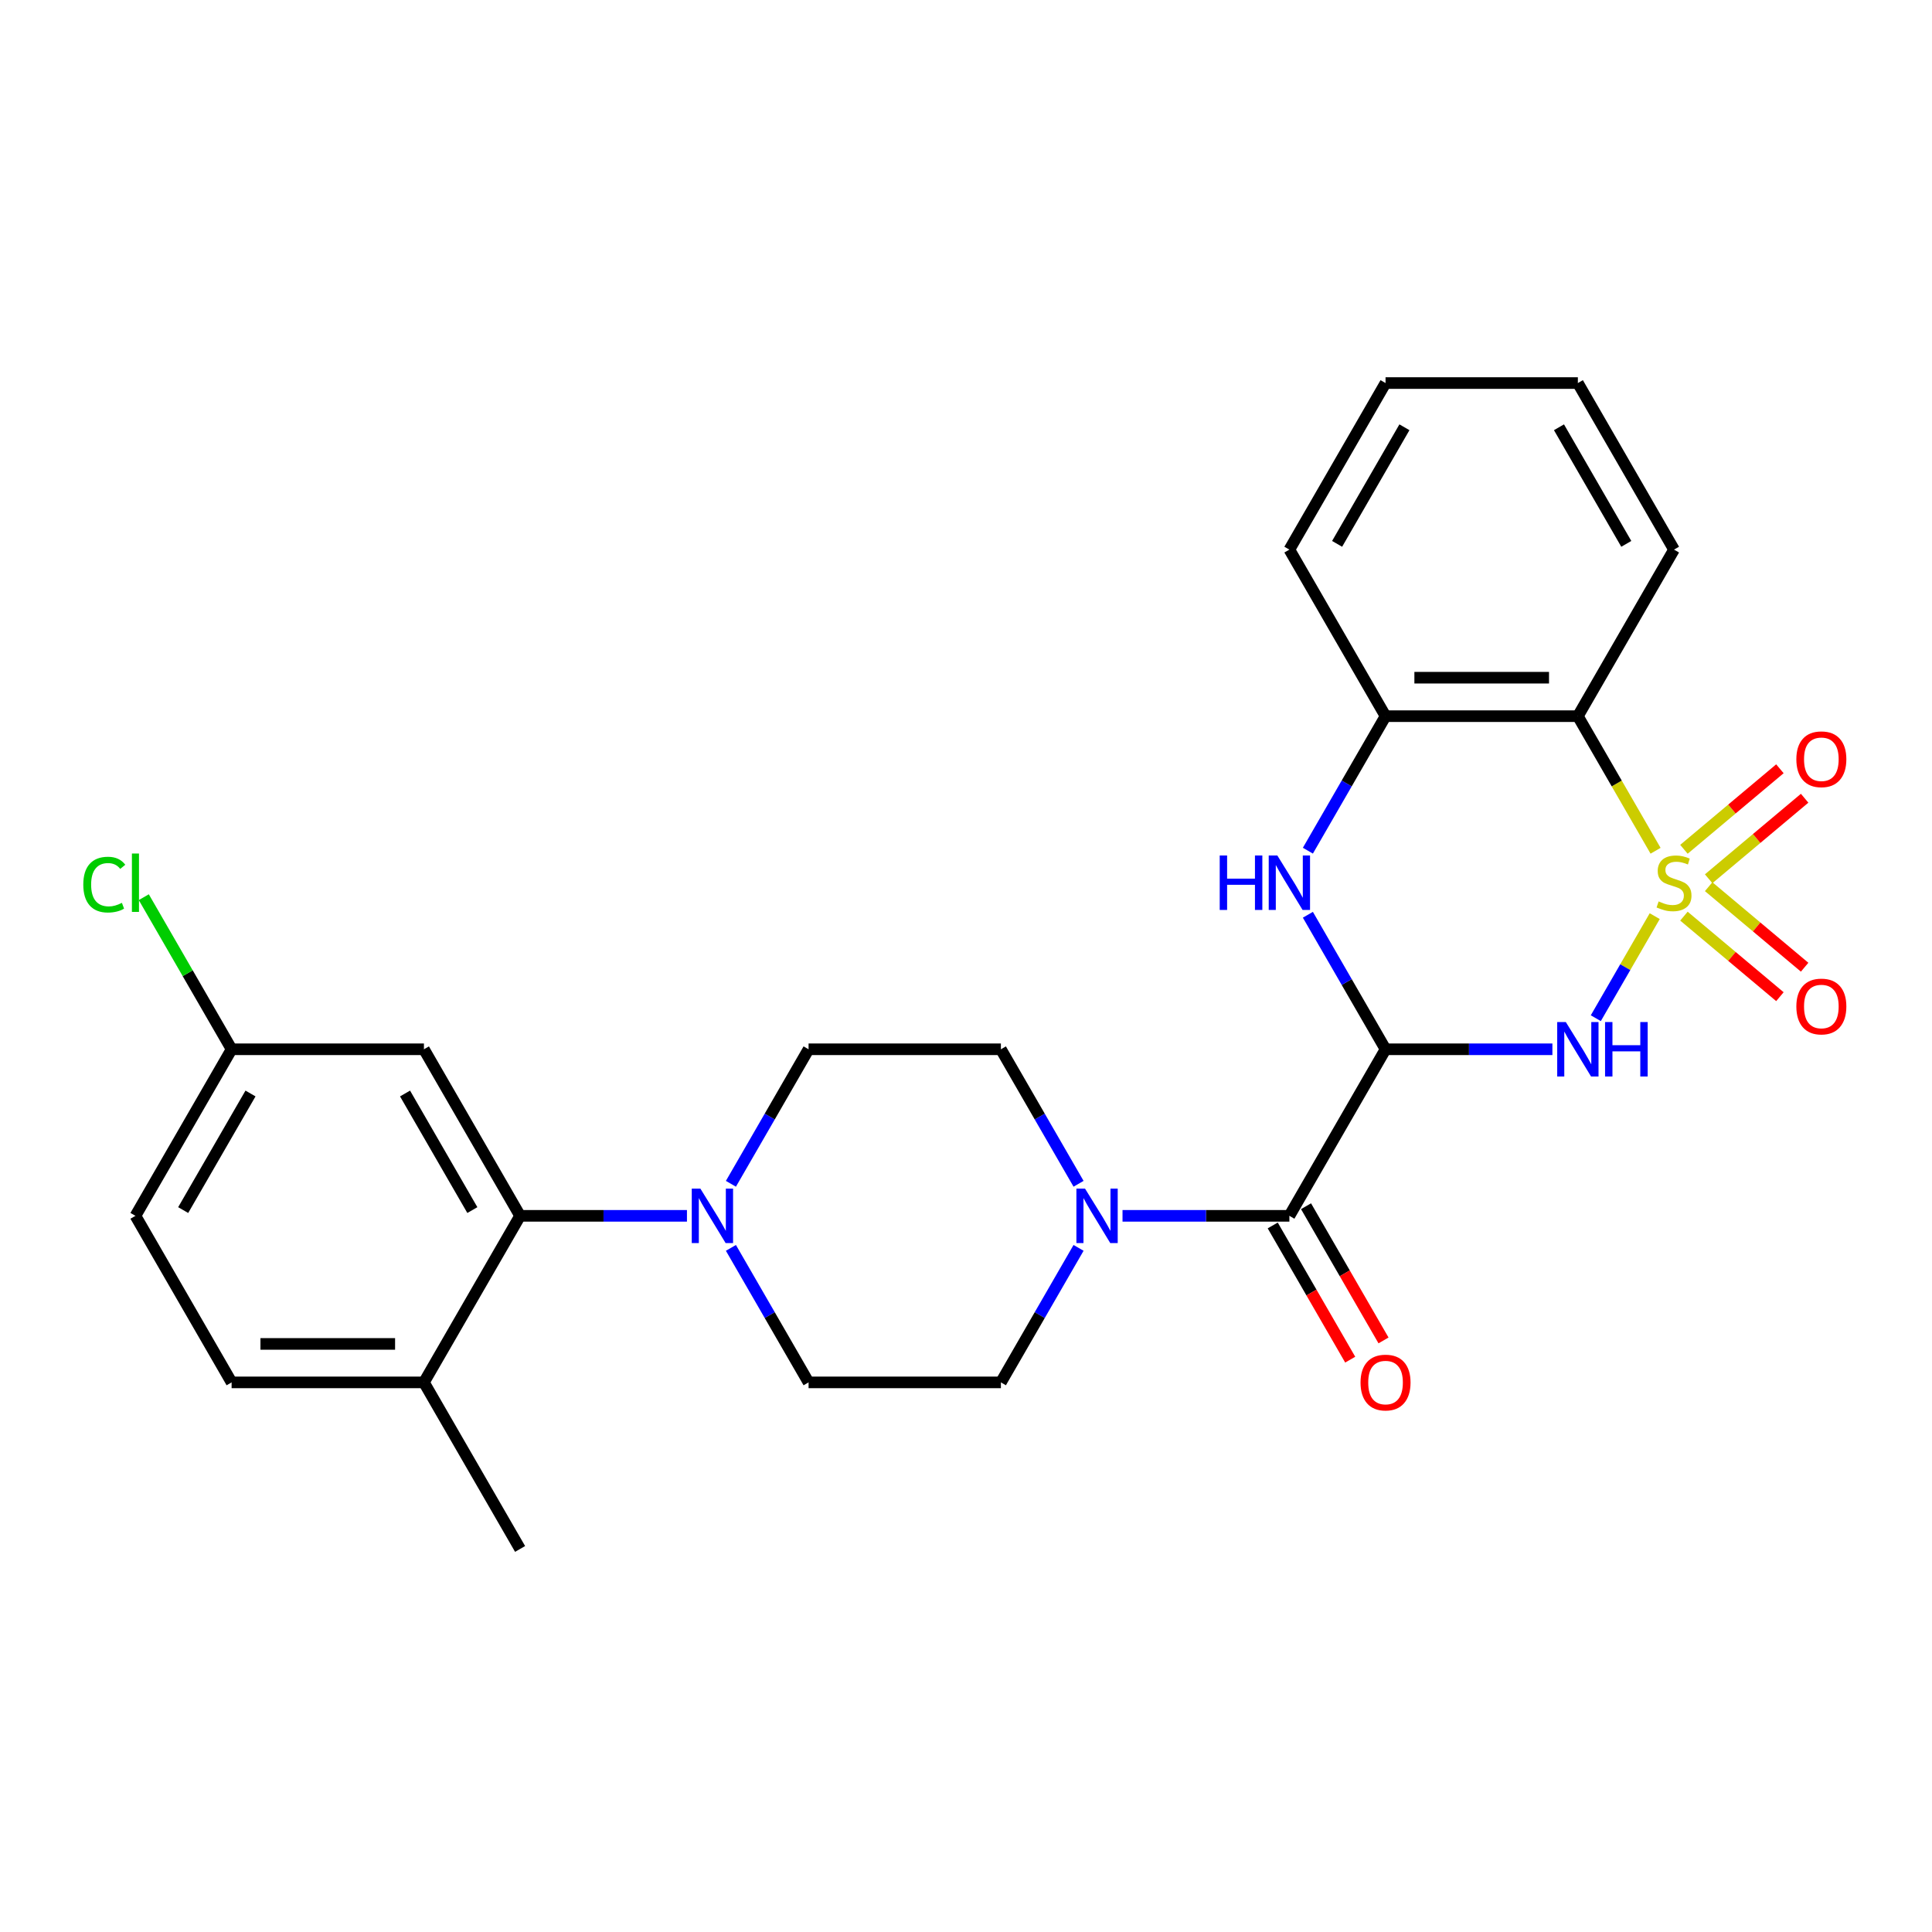 <?xml version='1.0' encoding='iso-8859-1'?>
<svg version='1.1' baseProfile='full'
              xmlns='http://www.w3.org/2000/svg'
                      xmlns:rdkit='http://www.rdkit.org/xml'
                      xmlns:xlink='http://www.w3.org/1999/xlink'
                  xml:space='preserve'
width='1000px' height='1000px' viewBox='0 0 1000 1000'>
<!-- END OF HEADER -->
<rect style='opacity:1.0;fill:#FFFFFF;stroke:none' width='1000' height='1000' x='0' y='0'> </rect>
<path class='bond-0' d='M 856.483,474.197 L 841.234,500.608' style='fill:none;fill-rule:evenodd;stroke:#CCCC00;stroke-width:6px;stroke-linecap:butt;stroke-linejoin:miter;stroke-opacity:1' />
<path class='bond-0' d='M 841.234,500.608 L 825.986,527.02' style='fill:none;fill-rule:evenodd;stroke:#0000FF;stroke-width:6px;stroke-linecap:butt;stroke-linejoin:miter;stroke-opacity:1' />
<path class='bond-2' d='M 856.92,440.351 L 836.809,405.519' style='fill:none;fill-rule:evenodd;stroke:#CCCC00;stroke-width:6px;stroke-linecap:butt;stroke-linejoin:miter;stroke-opacity:1' />
<path class='bond-2' d='M 836.809,405.519 L 816.699,370.687' style='fill:none;fill-rule:evenodd;stroke:#000000;stroke-width:6px;stroke-linecap:butt;stroke-linejoin:miter;stroke-opacity:1' />
<path class='bond-9' d='M 884.398,454.849 L 909.236,434.007' style='fill:none;fill-rule:evenodd;stroke:#CCCC00;stroke-width:6px;stroke-linecap:butt;stroke-linejoin:miter;stroke-opacity:1' />
<path class='bond-9' d='M 909.236,434.007 L 934.073,413.166' style='fill:none;fill-rule:evenodd;stroke:#FF0000;stroke-width:6px;stroke-linecap:butt;stroke-linejoin:miter;stroke-opacity:1' />
<path class='bond-9' d='M 871.6,439.597 L 896.438,418.756' style='fill:none;fill-rule:evenodd;stroke:#CCCC00;stroke-width:6px;stroke-linecap:butt;stroke-linejoin:miter;stroke-opacity:1' />
<path class='bond-9' d='M 896.438,418.756 L 921.276,397.915' style='fill:none;fill-rule:evenodd;stroke:#FF0000;stroke-width:6px;stroke-linecap:butt;stroke-linejoin:miter;stroke-opacity:1' />
<path class='bond-10' d='M 871.6,474.194 L 896.438,495.035' style='fill:none;fill-rule:evenodd;stroke:#CCCC00;stroke-width:6px;stroke-linecap:butt;stroke-linejoin:miter;stroke-opacity:1' />
<path class='bond-10' d='M 896.438,495.035 L 921.276,515.877' style='fill:none;fill-rule:evenodd;stroke:#FF0000;stroke-width:6px;stroke-linecap:butt;stroke-linejoin:miter;stroke-opacity:1' />
<path class='bond-10' d='M 884.398,458.943 L 909.236,479.784' style='fill:none;fill-rule:evenodd;stroke:#CCCC00;stroke-width:6px;stroke-linecap:butt;stroke-linejoin:miter;stroke-opacity:1' />
<path class='bond-10' d='M 909.236,479.784 L 934.073,500.625' style='fill:none;fill-rule:evenodd;stroke:#FF0000;stroke-width:6px;stroke-linecap:butt;stroke-linejoin:miter;stroke-opacity:1' />
<path class='bond-1' d='M 803.519,543.104 L 760.336,543.104' style='fill:none;fill-rule:evenodd;stroke:#0000FF;stroke-width:6px;stroke-linecap:butt;stroke-linejoin:miter;stroke-opacity:1' />
<path class='bond-1' d='M 760.336,543.104 L 717.153,543.104' style='fill:none;fill-rule:evenodd;stroke:#000000;stroke-width:6px;stroke-linecap:butt;stroke-linejoin:miter;stroke-opacity:1' />
<path class='bond-4' d='M 717.153,543.104 L 667.381,629.313' style='fill:none;fill-rule:evenodd;stroke:#000000;stroke-width:6px;stroke-linecap:butt;stroke-linejoin:miter;stroke-opacity:1' />
<path class='bond-27' d='M 717.153,543.104 L 697.055,508.292' style='fill:none;fill-rule:evenodd;stroke:#000000;stroke-width:6px;stroke-linecap:butt;stroke-linejoin:miter;stroke-opacity:1' />
<path class='bond-27' d='M 697.055,508.292 L 676.956,473.48' style='fill:none;fill-rule:evenodd;stroke:#0000FF;stroke-width:6px;stroke-linecap:butt;stroke-linejoin:miter;stroke-opacity:1' />
<path class='bond-6' d='M 816.699,370.687 L 717.153,370.687' style='fill:none;fill-rule:evenodd;stroke:#000000;stroke-width:6px;stroke-linecap:butt;stroke-linejoin:miter;stroke-opacity:1' />
<path class='bond-6' d='M 801.767,350.777 L 732.085,350.777' style='fill:none;fill-rule:evenodd;stroke:#000000;stroke-width:6px;stroke-linecap:butt;stroke-linejoin:miter;stroke-opacity:1' />
<path class='bond-21' d='M 816.699,370.687 L 866.472,284.478' style='fill:none;fill-rule:evenodd;stroke:#000000;stroke-width:6px;stroke-linecap:butt;stroke-linejoin:miter;stroke-opacity:1' />
<path class='bond-3' d='M 676.956,440.311 L 697.055,405.499' style='fill:none;fill-rule:evenodd;stroke:#0000FF;stroke-width:6px;stroke-linecap:butt;stroke-linejoin:miter;stroke-opacity:1' />
<path class='bond-3' d='M 697.055,405.499 L 717.153,370.687' style='fill:none;fill-rule:evenodd;stroke:#000000;stroke-width:6px;stroke-linecap:butt;stroke-linejoin:miter;stroke-opacity:1' />
<path class='bond-5' d='M 667.381,629.313 L 624.198,629.313' style='fill:none;fill-rule:evenodd;stroke:#000000;stroke-width:6px;stroke-linecap:butt;stroke-linejoin:miter;stroke-opacity:1' />
<path class='bond-5' d='M 624.198,629.313 L 581.015,629.313' style='fill:none;fill-rule:evenodd;stroke:#0000FF;stroke-width:6px;stroke-linecap:butt;stroke-linejoin:miter;stroke-opacity:1' />
<path class='bond-13' d='M 658.76,634.291 L 678.813,669.023' style='fill:none;fill-rule:evenodd;stroke:#000000;stroke-width:6px;stroke-linecap:butt;stroke-linejoin:miter;stroke-opacity:1' />
<path class='bond-13' d='M 678.813,669.023 L 698.866,703.756' style='fill:none;fill-rule:evenodd;stroke:#FF0000;stroke-width:6px;stroke-linecap:butt;stroke-linejoin:miter;stroke-opacity:1' />
<path class='bond-13' d='M 676.002,624.336 L 696.055,659.069' style='fill:none;fill-rule:evenodd;stroke:#000000;stroke-width:6px;stroke-linecap:butt;stroke-linejoin:miter;stroke-opacity:1' />
<path class='bond-13' d='M 696.055,659.069 L 716.107,693.802' style='fill:none;fill-rule:evenodd;stroke:#FF0000;stroke-width:6px;stroke-linecap:butt;stroke-linejoin:miter;stroke-opacity:1' />
<path class='bond-14' d='M 558.26,612.729 L 538.161,577.917' style='fill:none;fill-rule:evenodd;stroke:#0000FF;stroke-width:6px;stroke-linecap:butt;stroke-linejoin:miter;stroke-opacity:1' />
<path class='bond-14' d='M 538.161,577.917 L 518.062,543.104' style='fill:none;fill-rule:evenodd;stroke:#000000;stroke-width:6px;stroke-linecap:butt;stroke-linejoin:miter;stroke-opacity:1' />
<path class='bond-15' d='M 558.26,645.898 L 538.161,680.71' style='fill:none;fill-rule:evenodd;stroke:#0000FF;stroke-width:6px;stroke-linecap:butt;stroke-linejoin:miter;stroke-opacity:1' />
<path class='bond-15' d='M 538.161,680.71 L 518.062,715.522' style='fill:none;fill-rule:evenodd;stroke:#000000;stroke-width:6px;stroke-linecap:butt;stroke-linejoin:miter;stroke-opacity:1' />
<path class='bond-23' d='M 717.153,370.687 L 667.381,284.478' style='fill:none;fill-rule:evenodd;stroke:#000000;stroke-width:6px;stroke-linecap:butt;stroke-linejoin:miter;stroke-opacity:1' />
<path class='bond-7' d='M 378.319,645.898 L 398.418,680.71' style='fill:none;fill-rule:evenodd;stroke:#0000FF;stroke-width:6px;stroke-linecap:butt;stroke-linejoin:miter;stroke-opacity:1' />
<path class='bond-7' d='M 398.418,680.71 L 418.517,715.522' style='fill:none;fill-rule:evenodd;stroke:#000000;stroke-width:6px;stroke-linecap:butt;stroke-linejoin:miter;stroke-opacity:1' />
<path class='bond-8' d='M 355.564,629.313 L 312.381,629.313' style='fill:none;fill-rule:evenodd;stroke:#0000FF;stroke-width:6px;stroke-linecap:butt;stroke-linejoin:miter;stroke-opacity:1' />
<path class='bond-8' d='M 312.381,629.313 L 269.199,629.313' style='fill:none;fill-rule:evenodd;stroke:#000000;stroke-width:6px;stroke-linecap:butt;stroke-linejoin:miter;stroke-opacity:1' />
<path class='bond-29' d='M 378.319,612.729 L 398.418,577.917' style='fill:none;fill-rule:evenodd;stroke:#0000FF;stroke-width:6px;stroke-linecap:butt;stroke-linejoin:miter;stroke-opacity:1' />
<path class='bond-29' d='M 398.418,577.917 L 418.517,543.104' style='fill:none;fill-rule:evenodd;stroke:#000000;stroke-width:6px;stroke-linecap:butt;stroke-linejoin:miter;stroke-opacity:1' />
<path class='bond-11' d='M 269.199,629.313 L 219.426,543.104' style='fill:none;fill-rule:evenodd;stroke:#000000;stroke-width:6px;stroke-linecap:butt;stroke-linejoin:miter;stroke-opacity:1' />
<path class='bond-11' d='M 244.491,626.337 L 209.65,565.99' style='fill:none;fill-rule:evenodd;stroke:#000000;stroke-width:6px;stroke-linecap:butt;stroke-linejoin:miter;stroke-opacity:1' />
<path class='bond-12' d='M 269.199,629.313 L 219.426,715.522' style='fill:none;fill-rule:evenodd;stroke:#000000;stroke-width:6px;stroke-linecap:butt;stroke-linejoin:miter;stroke-opacity:1' />
<path class='bond-19' d='M 219.426,543.104 L 119.88,543.104' style='fill:none;fill-rule:evenodd;stroke:#000000;stroke-width:6px;stroke-linecap:butt;stroke-linejoin:miter;stroke-opacity:1' />
<path class='bond-18' d='M 219.426,715.522 L 119.88,715.522' style='fill:none;fill-rule:evenodd;stroke:#000000;stroke-width:6px;stroke-linecap:butt;stroke-linejoin:miter;stroke-opacity:1' />
<path class='bond-18' d='M 204.494,695.613 L 134.812,695.613' style='fill:none;fill-rule:evenodd;stroke:#000000;stroke-width:6px;stroke-linecap:butt;stroke-linejoin:miter;stroke-opacity:1' />
<path class='bond-24' d='M 219.426,715.522 L 269.199,801.731' style='fill:none;fill-rule:evenodd;stroke:#000000;stroke-width:6px;stroke-linecap:butt;stroke-linejoin:miter;stroke-opacity:1' />
<path class='bond-17' d='M 518.062,543.104 L 418.517,543.104' style='fill:none;fill-rule:evenodd;stroke:#000000;stroke-width:6px;stroke-linecap:butt;stroke-linejoin:miter;stroke-opacity:1' />
<path class='bond-16' d='M 518.062,715.522 L 418.517,715.522' style='fill:none;fill-rule:evenodd;stroke:#000000;stroke-width:6px;stroke-linecap:butt;stroke-linejoin:miter;stroke-opacity:1' />
<path class='bond-20' d='M 119.88,715.522 L 70.108,629.313' style='fill:none;fill-rule:evenodd;stroke:#000000;stroke-width:6px;stroke-linecap:butt;stroke-linejoin:miter;stroke-opacity:1' />
<path class='bond-22' d='M 119.88,543.104 L 97.154,503.741' style='fill:none;fill-rule:evenodd;stroke:#000000;stroke-width:6px;stroke-linecap:butt;stroke-linejoin:miter;stroke-opacity:1' />
<path class='bond-22' d='M 97.154,503.741 L 74.428,464.378' style='fill:none;fill-rule:evenodd;stroke:#00CC00;stroke-width:6px;stroke-linecap:butt;stroke-linejoin:miter;stroke-opacity:1' />
<path class='bond-30' d='M 119.88,543.104 L 70.108,629.313' style='fill:none;fill-rule:evenodd;stroke:#000000;stroke-width:6px;stroke-linecap:butt;stroke-linejoin:miter;stroke-opacity:1' />
<path class='bond-30' d='M 129.656,565.99 L 94.815,626.337' style='fill:none;fill-rule:evenodd;stroke:#000000;stroke-width:6px;stroke-linecap:butt;stroke-linejoin:miter;stroke-opacity:1' />
<path class='bond-25' d='M 866.472,284.478 L 816.699,198.269' style='fill:none;fill-rule:evenodd;stroke:#000000;stroke-width:6px;stroke-linecap:butt;stroke-linejoin:miter;stroke-opacity:1' />
<path class='bond-25' d='M 841.764,281.501 L 806.923,221.155' style='fill:none;fill-rule:evenodd;stroke:#000000;stroke-width:6px;stroke-linecap:butt;stroke-linejoin:miter;stroke-opacity:1' />
<path class='bond-28' d='M 667.381,284.478 L 717.153,198.269' style='fill:none;fill-rule:evenodd;stroke:#000000;stroke-width:6px;stroke-linecap:butt;stroke-linejoin:miter;stroke-opacity:1' />
<path class='bond-28' d='M 692.088,281.501 L 726.929,221.155' style='fill:none;fill-rule:evenodd;stroke:#000000;stroke-width:6px;stroke-linecap:butt;stroke-linejoin:miter;stroke-opacity:1' />
<path class='bond-26' d='M 816.699,198.269 L 717.153,198.269' style='fill:none;fill-rule:evenodd;stroke:#000000;stroke-width:6px;stroke-linecap:butt;stroke-linejoin:miter;stroke-opacity:1' />
<path  class='atom-0' d='M 858.508 466.571
Q 858.827 466.691, 860.141 467.248
Q 861.455 467.806, 862.888 468.164
Q 864.361 468.483, 865.795 468.483
Q 868.463 468.483, 870.016 467.208
Q 871.568 465.894, 871.568 463.625
Q 871.568 462.072, 870.772 461.116
Q 870.016 460.161, 868.821 459.643
Q 867.626 459.125, 865.636 458.528
Q 863.127 457.772, 861.614 457.055
Q 860.141 456.338, 859.066 454.825
Q 858.03 453.312, 858.03 450.764
Q 858.03 447.22, 860.419 445.03
Q 862.848 442.84, 867.626 442.84
Q 870.892 442.84, 874.595 444.393
L 873.679 447.459
Q 870.294 446.065, 867.746 446.065
Q 864.998 446.065, 863.485 447.22
Q 861.972 448.335, 862.012 450.286
Q 862.012 451.799, 862.769 452.715
Q 863.565 453.63, 864.68 454.148
Q 865.835 454.666, 867.746 455.263
Q 870.294 456.059, 871.807 456.856
Q 873.32 457.652, 874.396 459.285
Q 875.51 460.877, 875.51 463.625
Q 875.51 467.527, 872.882 469.637
Q 870.294 471.708, 865.954 471.708
Q 863.446 471.708, 861.534 471.15
Q 859.663 470.633, 857.433 469.717
L 858.508 466.571
' fill='#CCCC00'/>
<path  class='atom-1' d='M 810.467 529.009
L 819.705 543.941
Q 820.621 545.414, 822.094 548.082
Q 823.568 550.75, 823.647 550.909
L 823.647 529.009
L 827.39 529.009
L 827.39 557.2
L 823.528 557.2
L 813.613 540.875
Q 812.458 538.963, 811.224 536.773
Q 810.029 534.583, 809.671 533.906
L 809.671 557.2
L 806.008 557.2
L 806.008 529.009
L 810.467 529.009
' fill='#0000FF'/>
<path  class='atom-1' d='M 830.775 529.009
L 834.597 529.009
L 834.597 540.994
L 849.011 540.994
L 849.011 529.009
L 852.834 529.009
L 852.834 557.2
L 849.011 557.2
L 849.011 544.18
L 834.597 544.18
L 834.597 557.2
L 830.775 557.2
L 830.775 529.009
' fill='#0000FF'/>
<path  class='atom-4' d='M 631.325 442.8
L 635.148 442.8
L 635.148 454.785
L 649.562 454.785
L 649.562 442.8
L 653.385 442.8
L 653.385 470.991
L 649.562 470.991
L 649.562 457.971
L 635.148 457.971
L 635.148 470.991
L 631.325 470.991
L 631.325 442.8
' fill='#0000FF'/>
<path  class='atom-4' d='M 661.149 442.8
L 670.387 457.732
Q 671.303 459.205, 672.776 461.873
Q 674.249 464.541, 674.329 464.7
L 674.329 442.8
L 678.072 442.8
L 678.072 470.991
L 674.209 470.991
L 664.295 454.666
Q 663.14 452.754, 661.906 450.564
Q 660.711 448.374, 660.353 447.698
L 660.353 470.991
L 656.689 470.991
L 656.689 442.8
L 661.149 442.8
' fill='#0000FF'/>
<path  class='atom-6' d='M 561.604 615.218
L 570.841 630.15
Q 571.757 631.623, 573.231 634.291
Q 574.704 636.959, 574.783 637.118
L 574.783 615.218
L 578.526 615.218
L 578.526 643.409
L 574.664 643.409
L 564.749 627.084
Q 563.595 625.172, 562.36 622.982
Q 561.166 620.792, 560.807 620.115
L 560.807 643.409
L 557.144 643.409
L 557.144 615.218
L 561.604 615.218
' fill='#0000FF'/>
<path  class='atom-8' d='M 362.513 615.218
L 371.75 630.15
Q 372.666 631.623, 374.139 634.291
Q 375.613 636.959, 375.692 637.118
L 375.692 615.218
L 379.435 615.218
L 379.435 643.409
L 375.573 643.409
L 365.658 627.084
Q 364.503 625.172, 363.269 622.982
Q 362.075 620.792, 361.716 620.115
L 361.716 643.409
L 358.053 643.409
L 358.053 615.218
L 362.513 615.218
' fill='#0000FF'/>
<path  class='atom-10' d='M 929.787 392.989
Q 929.787 386.219, 933.132 382.437
Q 936.477 378.654, 942.728 378.654
Q 948.979 378.654, 952.324 382.437
Q 955.669 386.219, 955.669 392.989
Q 955.669 399.837, 952.284 403.739
Q 948.9 407.602, 942.728 407.602
Q 936.516 407.602, 933.132 403.739
Q 929.787 399.877, 929.787 392.989
M 942.728 404.416
Q 947.028 404.416, 949.338 401.549
Q 951.687 398.643, 951.687 392.989
Q 951.687 387.454, 949.338 384.667
Q 947.028 381.839, 942.728 381.839
Q 938.428 381.839, 936.078 384.627
Q 933.769 387.414, 933.769 392.989
Q 933.769 398.683, 936.078 401.549
Q 938.428 404.416, 942.728 404.416
' fill='#FF0000'/>
<path  class='atom-11' d='M 929.787 520.962
Q 929.787 514.193, 933.132 510.41
Q 936.477 506.627, 942.728 506.627
Q 948.979 506.627, 952.324 510.41
Q 955.669 514.193, 955.669 520.962
Q 955.669 527.811, 952.284 531.713
Q 948.9 535.575, 942.728 535.575
Q 936.516 535.575, 933.132 531.713
Q 929.787 527.85, 929.787 520.962
M 942.728 532.39
Q 947.028 532.39, 949.338 529.523
Q 951.687 526.616, 951.687 520.962
Q 951.687 515.427, 949.338 512.64
Q 947.028 509.813, 942.728 509.813
Q 938.428 509.813, 936.078 512.6
Q 933.769 515.387, 933.769 520.962
Q 933.769 526.656, 936.078 529.523
Q 938.428 532.39, 942.728 532.39
' fill='#FF0000'/>
<path  class='atom-14' d='M 704.213 715.602
Q 704.213 708.833, 707.557 705.05
Q 710.902 701.267, 717.153 701.267
Q 723.405 701.267, 726.75 705.05
Q 730.094 708.833, 730.094 715.602
Q 730.094 722.451, 726.71 726.353
Q 723.325 730.215, 717.153 730.215
Q 710.942 730.215, 707.557 726.353
Q 704.213 722.491, 704.213 715.602
M 717.153 727.03
Q 721.454 727.03, 723.763 724.163
Q 726.113 721.256, 726.113 715.602
Q 726.113 710.067, 723.763 707.28
Q 721.454 704.453, 717.153 704.453
Q 712.853 704.453, 710.504 707.24
Q 708.194 710.027, 708.194 715.602
Q 708.194 721.296, 710.504 724.163
Q 712.853 727.03, 717.153 727.03
' fill='#FF0000'/>
<path  class='atom-23' d='M 43.111 457.871
Q 43.111 450.863, 46.376 447.2
Q 49.681 443.497, 55.932 443.497
Q 61.746 443.497, 64.852 447.598
L 62.224 449.748
Q 59.954 446.762, 55.932 446.762
Q 51.672 446.762, 49.402 449.629
Q 47.172 452.456, 47.172 457.871
Q 47.172 463.446, 49.482 466.313
Q 51.831 469.179, 56.37 469.179
Q 59.476 469.179, 63.1 467.308
L 64.215 470.294
Q 62.741 471.25, 60.511 471.807
Q 58.282 472.365, 55.813 472.365
Q 49.681 472.365, 46.376 468.622
Q 43.111 464.879, 43.111 457.871
' fill='#00CC00'/>
<path  class='atom-23' d='M 68.276 441.785
L 71.939 441.785
L 71.939 472.007
L 68.276 472.007
L 68.276 441.785
' fill='#00CC00'/>
</svg>
